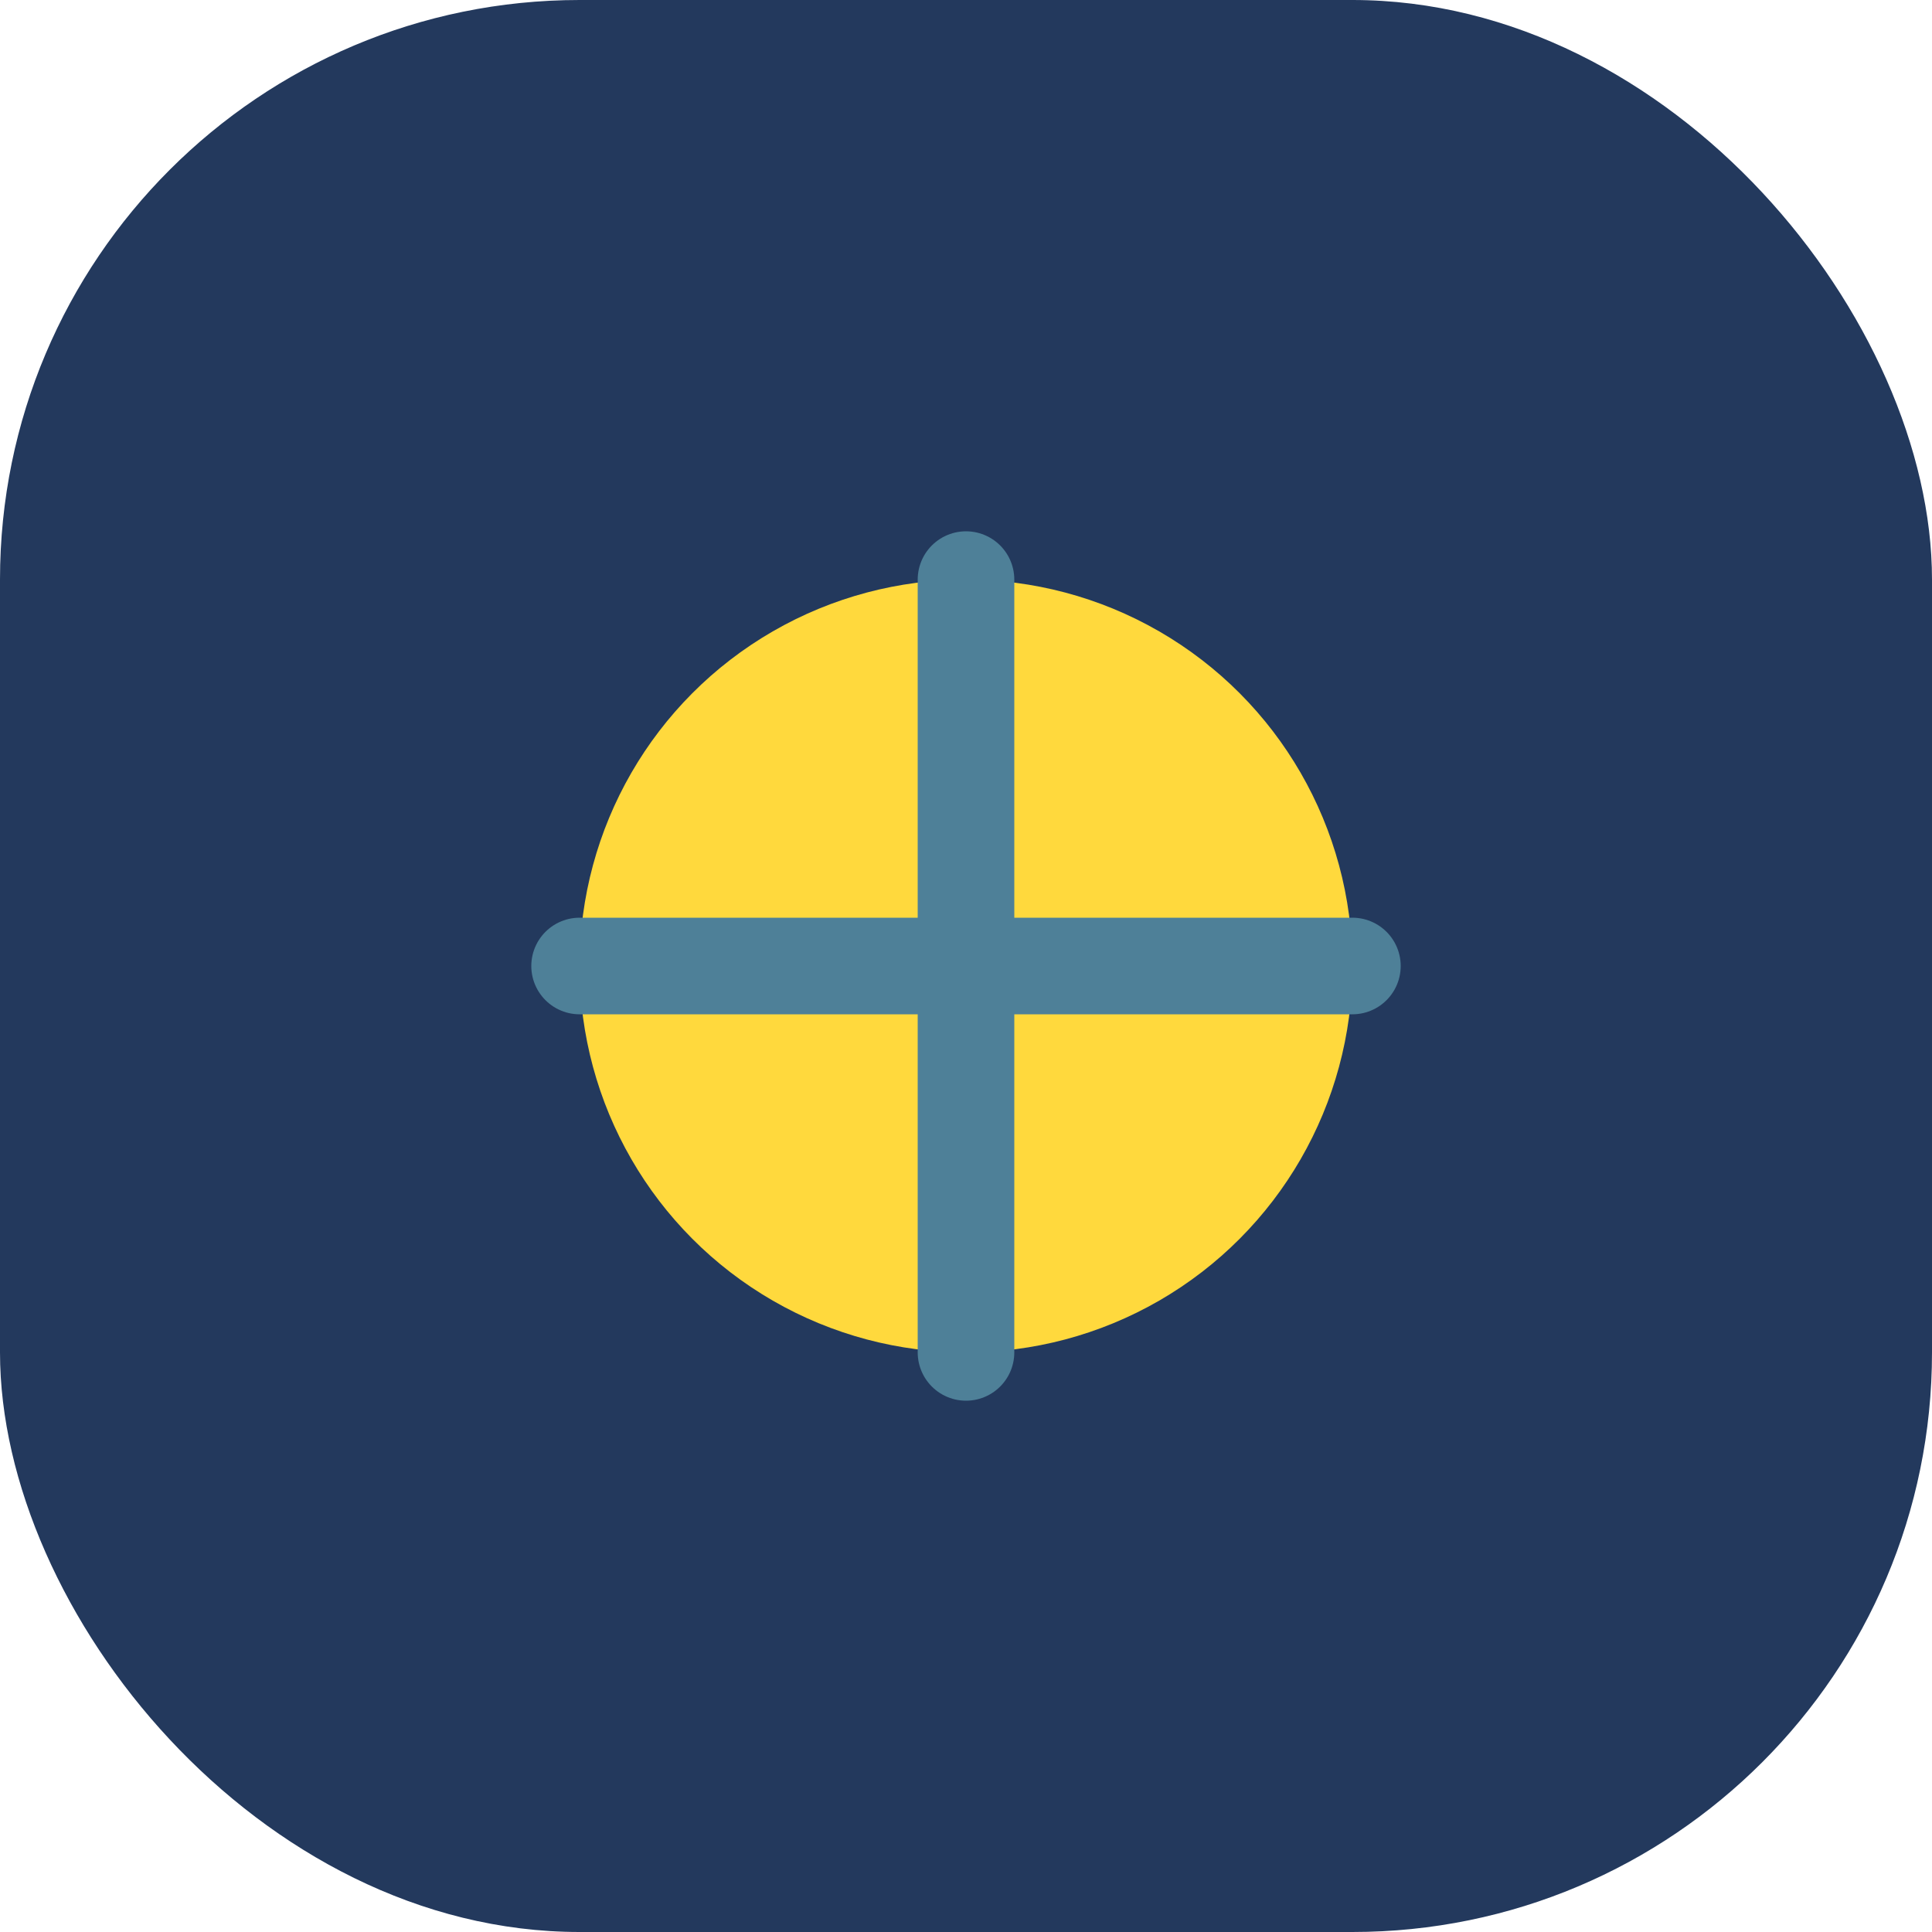 <?xml version="1.0" encoding="UTF-8"?>
<svg xmlns="http://www.w3.org/2000/svg" width="40" height="40" viewBox="0 0 40 40"><rect rx="12" width="40" height="40" fill="#23395d"/><circle cx="20" cy="20" r="8" fill="#ffd93d"/><path d="M20 12v16m-8-8h16" stroke="#4e8098" stroke-width="2" stroke-linecap="round"/></svg>